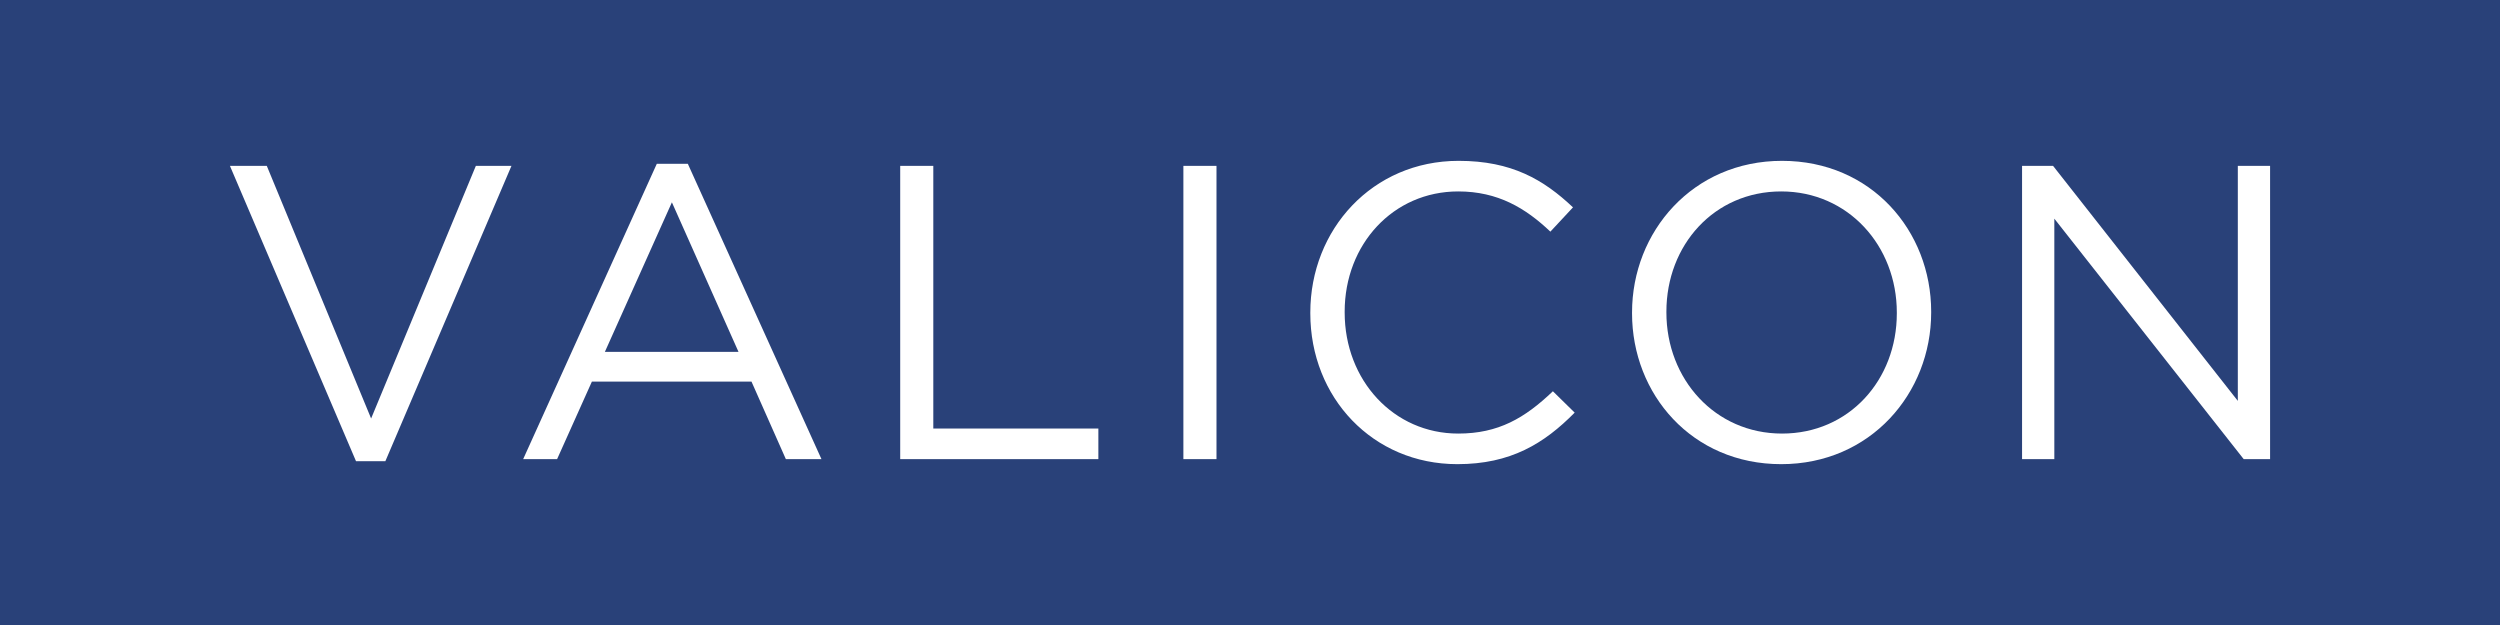 <?xml version="1.0" encoding="utf-8"?>
<!-- Generator: Adobe Illustrator 16.0.0, SVG Export Plug-In . SVG Version: 6.00 Build 0)  -->
<!DOCTYPE svg PUBLIC "-//W3C//DTD SVG 1.1//EN" "http://www.w3.org/Graphics/SVG/1.1/DTD/svg11.dtd">
<svg version="1.1" id="Layer_1" xmlns="http://www.w3.org/2000/svg" xmlns:xlink="http://www.w3.org/1999/xlink" x="0px" y="0px"
	 width="453.543px" height="113.386px" viewBox="0 0 453.543 113.386" enable-background="new 0 0 453.543 113.386"
	 xml:space="preserve">
<g>
	<rect y="-0.001" fill="#294179" width="453.543" height="113.387"/>
	<g>
		<g>
			<path fill="#FFFFFF" d="M41.712,30.091h6.688l18.926,45.832l19.001-45.832h6.46L69.909,83.675h-5.32L41.712,30.091z"/>
			<path fill="#FFFFFF" d="M119.157,29.712h5.624l24.246,53.582h-6.461l-6.232-14.061h-28.957l-6.309,14.061h-6.156L119.157,29.712z
				 M133.979,63.837l-12.085-27.133l-12.16,27.133H133.979z"/>
			<path fill="#FFFFFF" d="M163.312,30.091h6.005v47.656h29.945v5.547h-35.95V30.091z"/>
			<path fill="#FFFFFF" d="M214.687,30.091h6.005v53.203h-6.005V30.091z"/>
			<path fill="#FFFFFF" d="M237.713,56.845v-0.152c0-15.049,11.249-27.514,26.905-27.514c9.653,0,15.43,3.422,20.75,8.438
				l-4.104,4.408c-4.484-4.256-9.501-7.297-16.721-7.297c-11.781,0-20.598,9.576-20.598,21.812v0.152
				c0,12.312,8.893,21.965,20.598,21.965c7.296,0,12.084-2.811,17.177-7.676l3.952,3.877c-5.549,5.623-11.629,9.348-21.281,9.348
				C249.038,84.206,237.713,72.122,237.713,56.845z"/>
			<path fill="#FFFFFF" d="M296.081,56.845v-0.152c0-14.668,11.021-27.514,27.21-27.514c16.188,0,27.058,12.693,27.058,27.361v0.152
				c0,14.67-11.021,27.514-27.21,27.514C306.95,84.206,296.081,71.515,296.081,56.845z M344.116,56.845v-0.152
				c0-12.084-8.816-21.965-20.978-21.965c-12.16,0-20.825,9.729-20.825,21.812v0.152c0,12.086,8.816,21.965,20.978,21.965
				C335.451,78.657,344.116,68.929,344.116,56.845z"/>
			<path fill="#FFFFFF" d="M366.837,30.091h5.624l33.518,42.639V30.091h5.853v53.203h-4.788l-34.354-43.625v43.625h-5.853V30.091z"
				/>
		</g>
	</g>
</g>
</svg>
